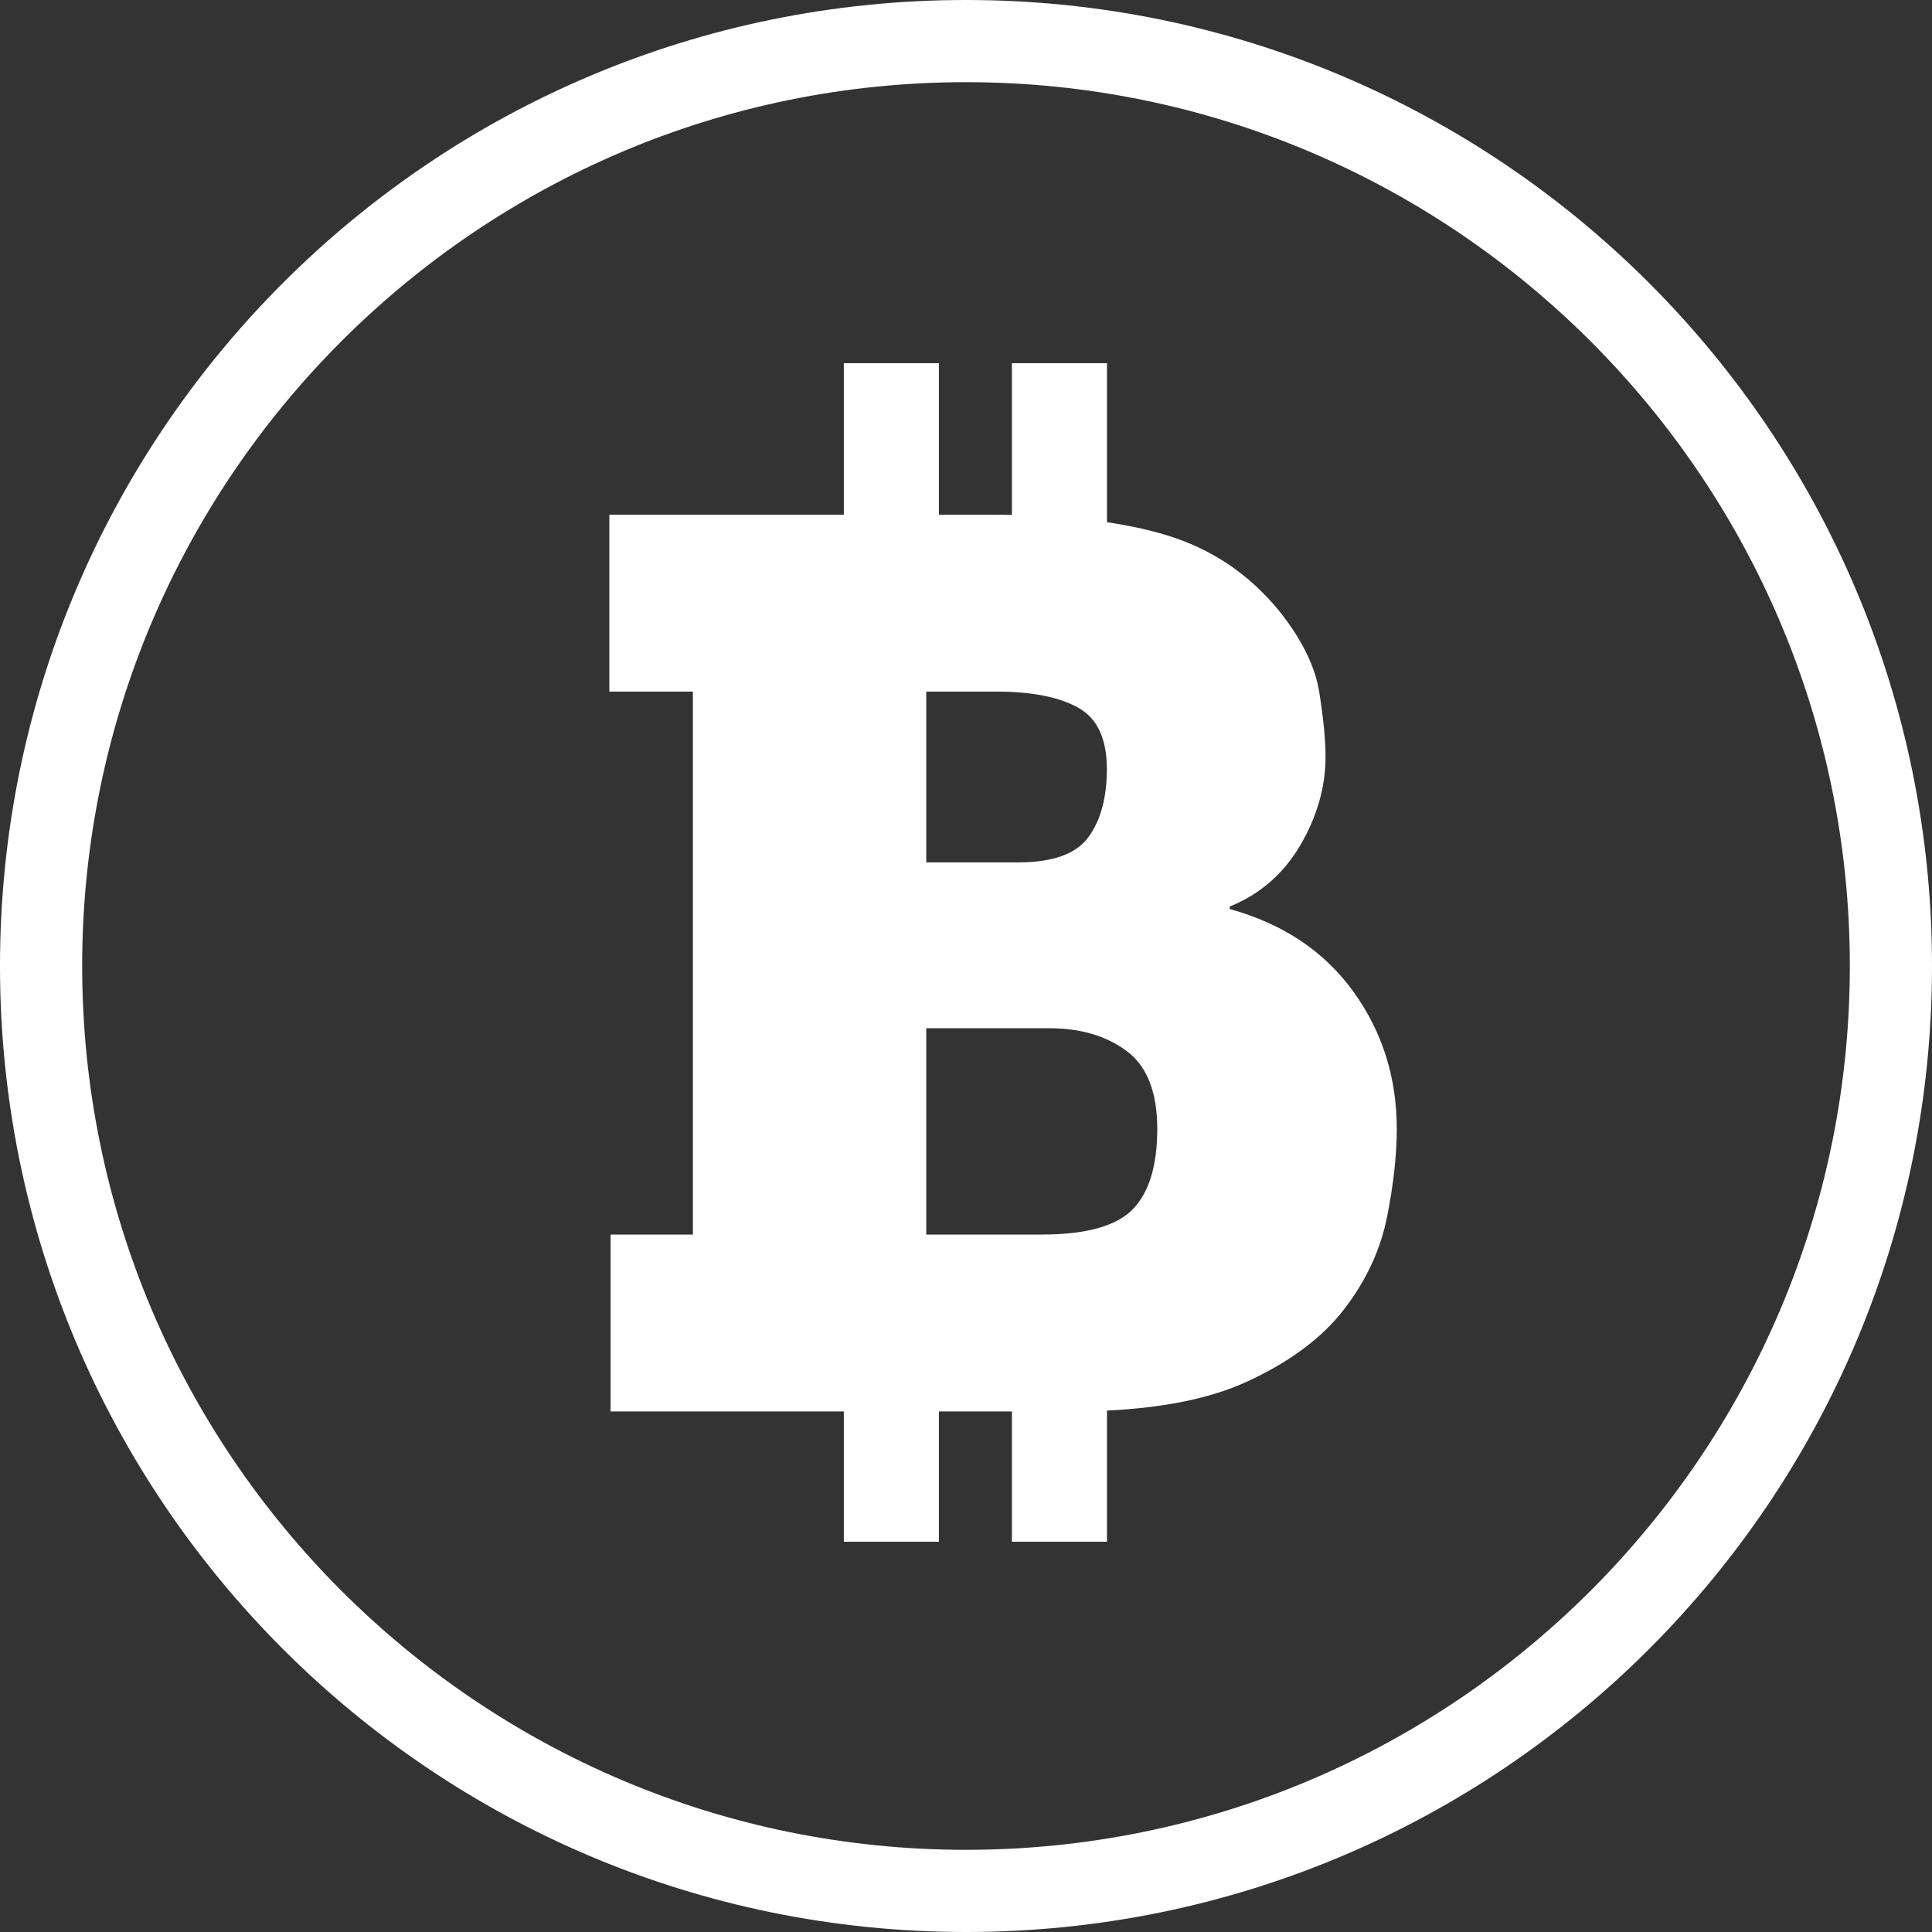 <svg width="30" height="30" viewBox="0 0 30 30" fill="none" xmlns="http://www.w3.org/2000/svg">
<rect x="0" y="0" width="30" height="30" fill="#333333" stroke="none"/>
<path fill-rule="evenodd" clip-rule="evenodd" d="M0 15C0 6.716 6.716 0 15 0C23.284 0 30 6.716 30 15C30 23.284 23.284 30 15 30C6.716 30 0 23.284 0 15ZM28.724 15C28.724 7.433 22.568 1.276 14.999 1.276C7.432 1.276 1.276 7.433 1.276 15C1.276 22.567 7.432 28.724 14.999 28.724C22.568 28.724 28.724 22.567 28.724 15ZM16.176 19.17C16.863 19.17 17.334 19.039 17.588 18.779C17.842 18.518 17.97 18.102 17.97 17.529C17.97 16.957 17.81 16.553 17.492 16.318C17.174 16.083 16.774 15.966 16.291 15.966H14.383V19.17H16.176ZM16.739 10.987C16.44 10.822 16.018 10.739 15.47 10.739H14.383V13.391H15.814C16.348 13.391 16.71 13.26 16.901 12.999C17.092 12.738 17.187 12.386 17.187 11.94C17.187 11.47 17.038 11.152 16.739 10.987ZM19.095 14.115C19.921 14.344 20.56 14.77 21.012 15.393C21.463 16.016 21.689 16.728 21.689 17.529C21.689 17.936 21.638 18.394 21.537 18.902C21.434 19.412 21.212 19.888 20.869 20.333C20.525 20.778 20.02 21.154 19.352 21.459C18.794 21.714 18.071 21.861 17.189 21.903V23.94H15.713V21.917H14.579V23.94H13.103V21.917H9.481V19.17H10.759V10.739H9.462V7.992H13.103V5.64H14.579V7.992H15.414C15.515 7.992 15.614 7.994 15.713 7.996V5.64H17.189V8.109C17.524 8.159 17.829 8.224 18.103 8.307C18.802 8.517 19.387 8.907 19.858 9.48C20.214 9.925 20.424 10.351 20.487 10.758C20.551 11.165 20.583 11.496 20.583 11.75C20.583 12.22 20.452 12.678 20.192 13.123C19.931 13.568 19.565 13.886 19.095 14.077V14.115Z" fill="white"/>
</svg>
